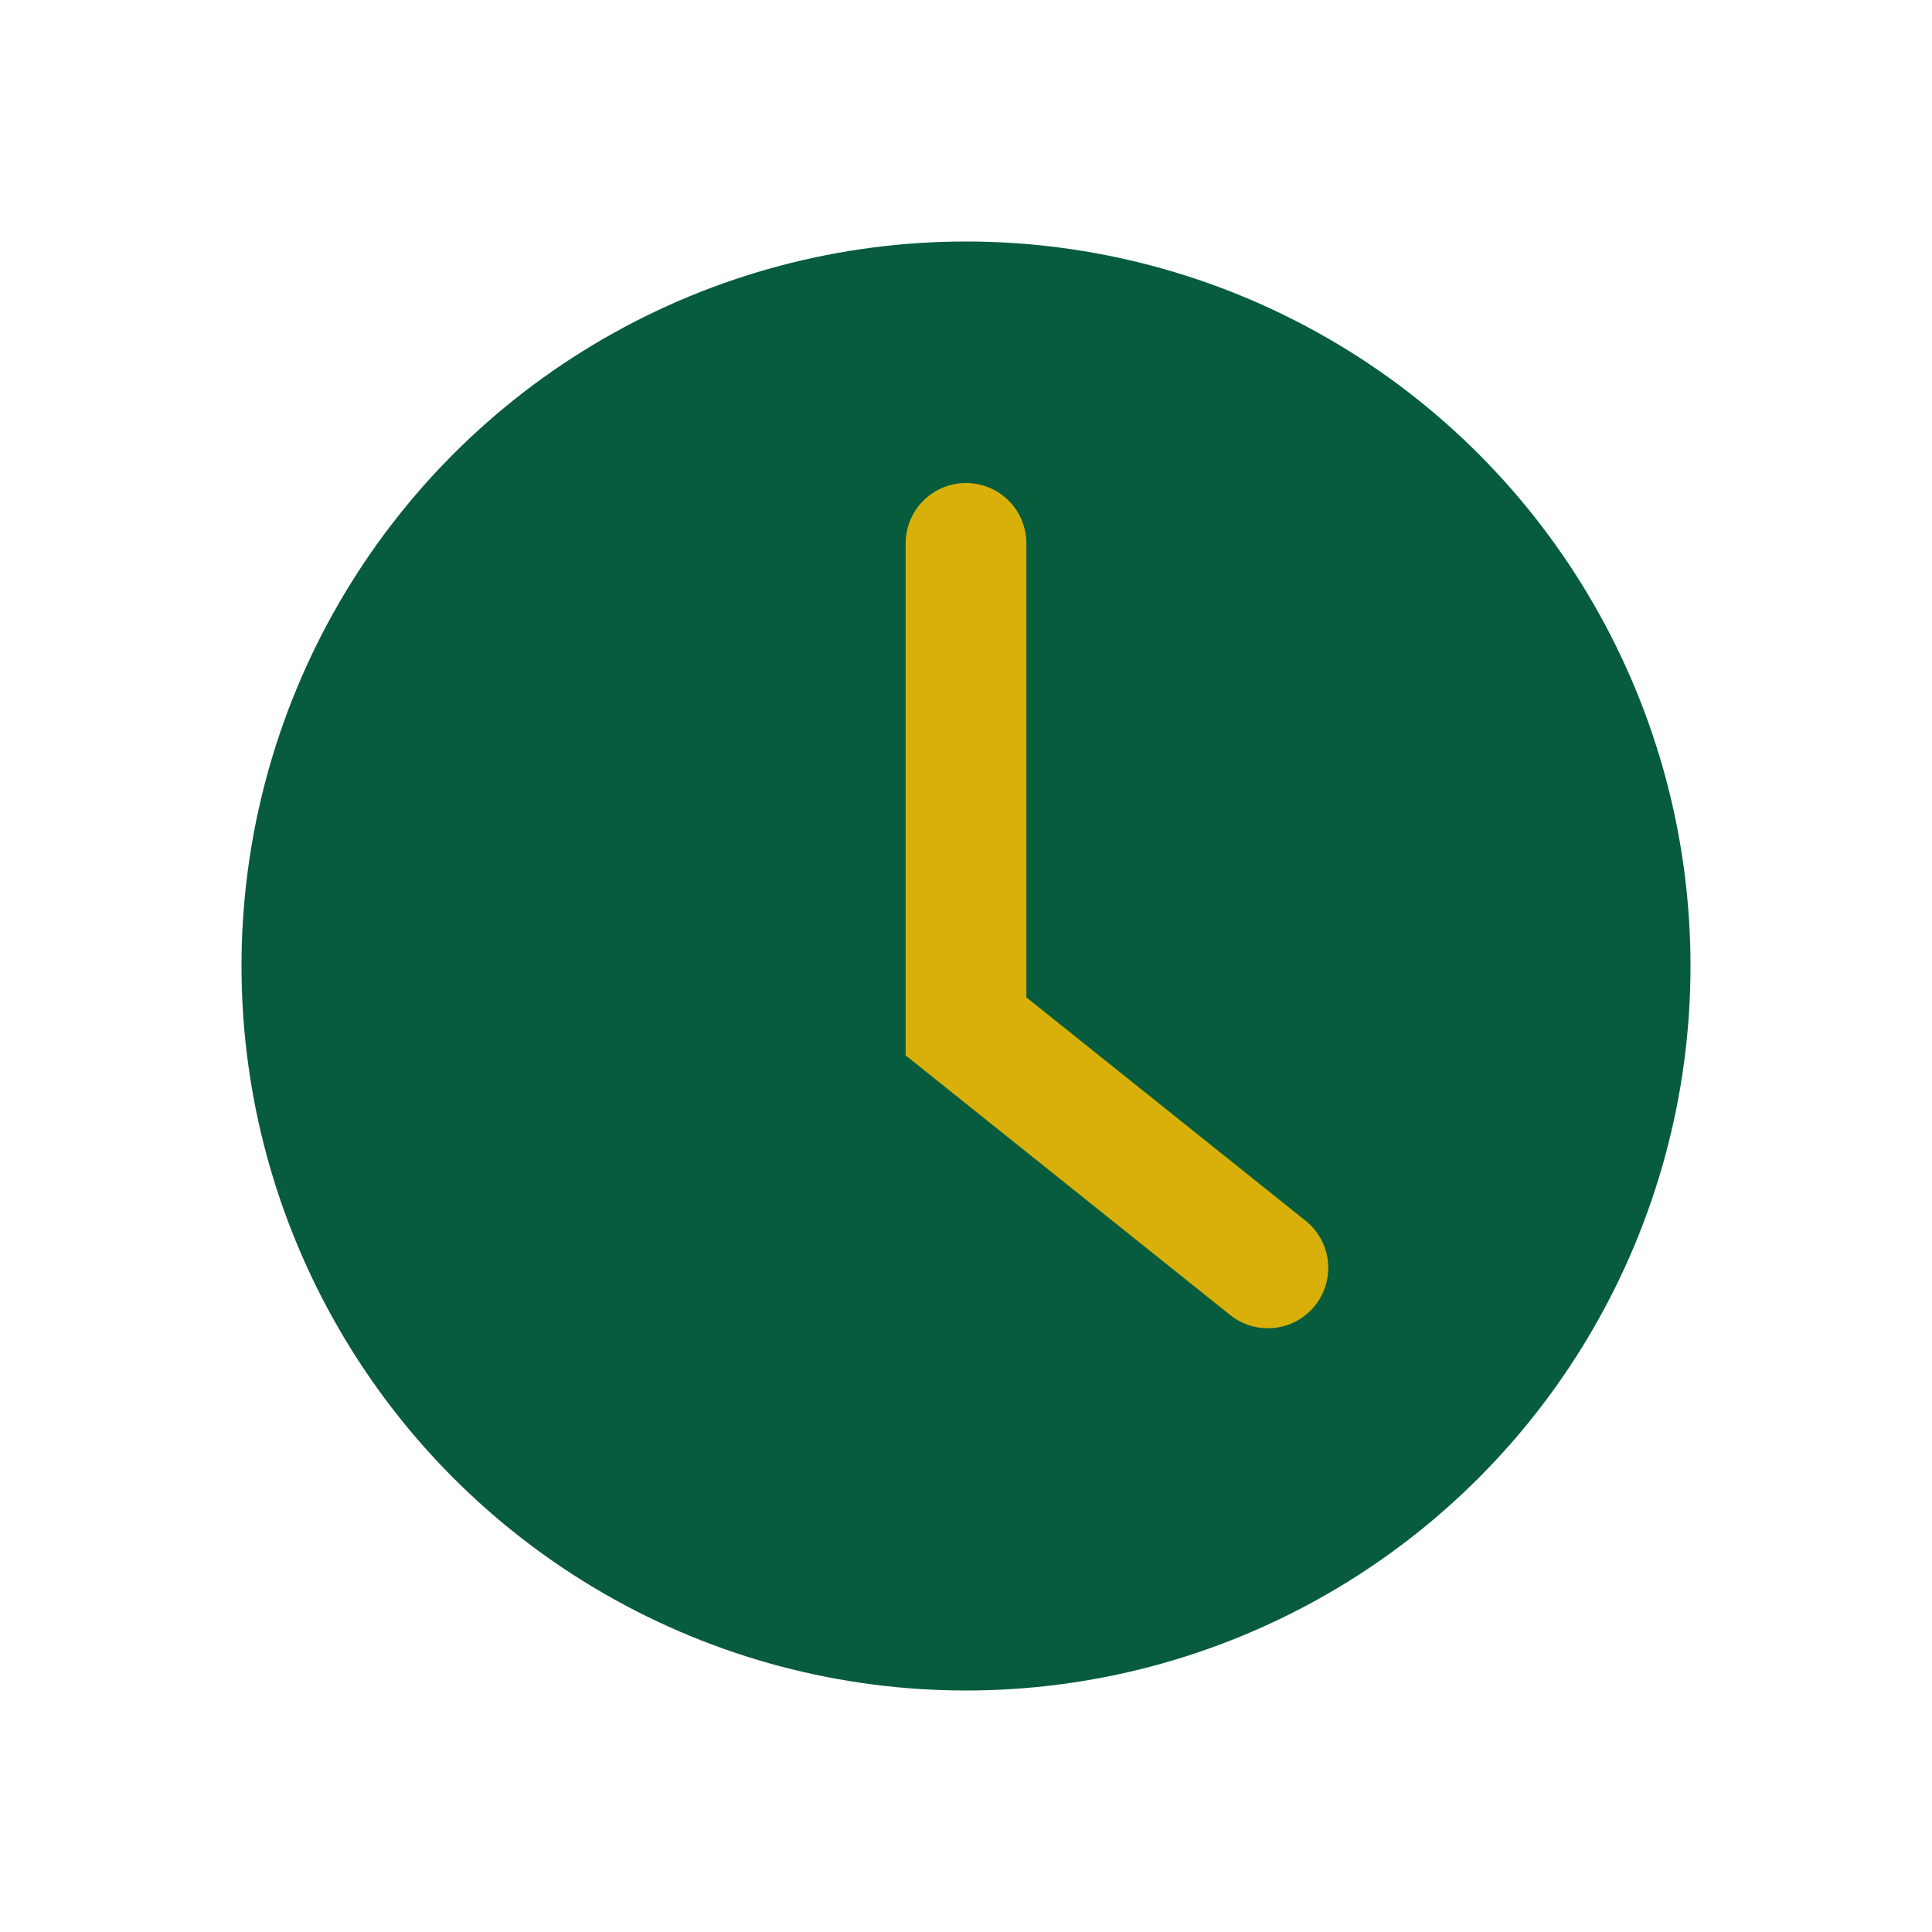 <?xml version="1.0" encoding="UTF-8"?>
<svg xmlns="http://www.w3.org/2000/svg" width="32" height="32" viewBox="0 0 32 32"><circle cx="16" cy="16" r="12" fill="#065C3C"/><path d="M16 9v8l5 4" stroke="#D8B009" stroke-width="2" fill="none" stroke-linecap="round"/></svg>